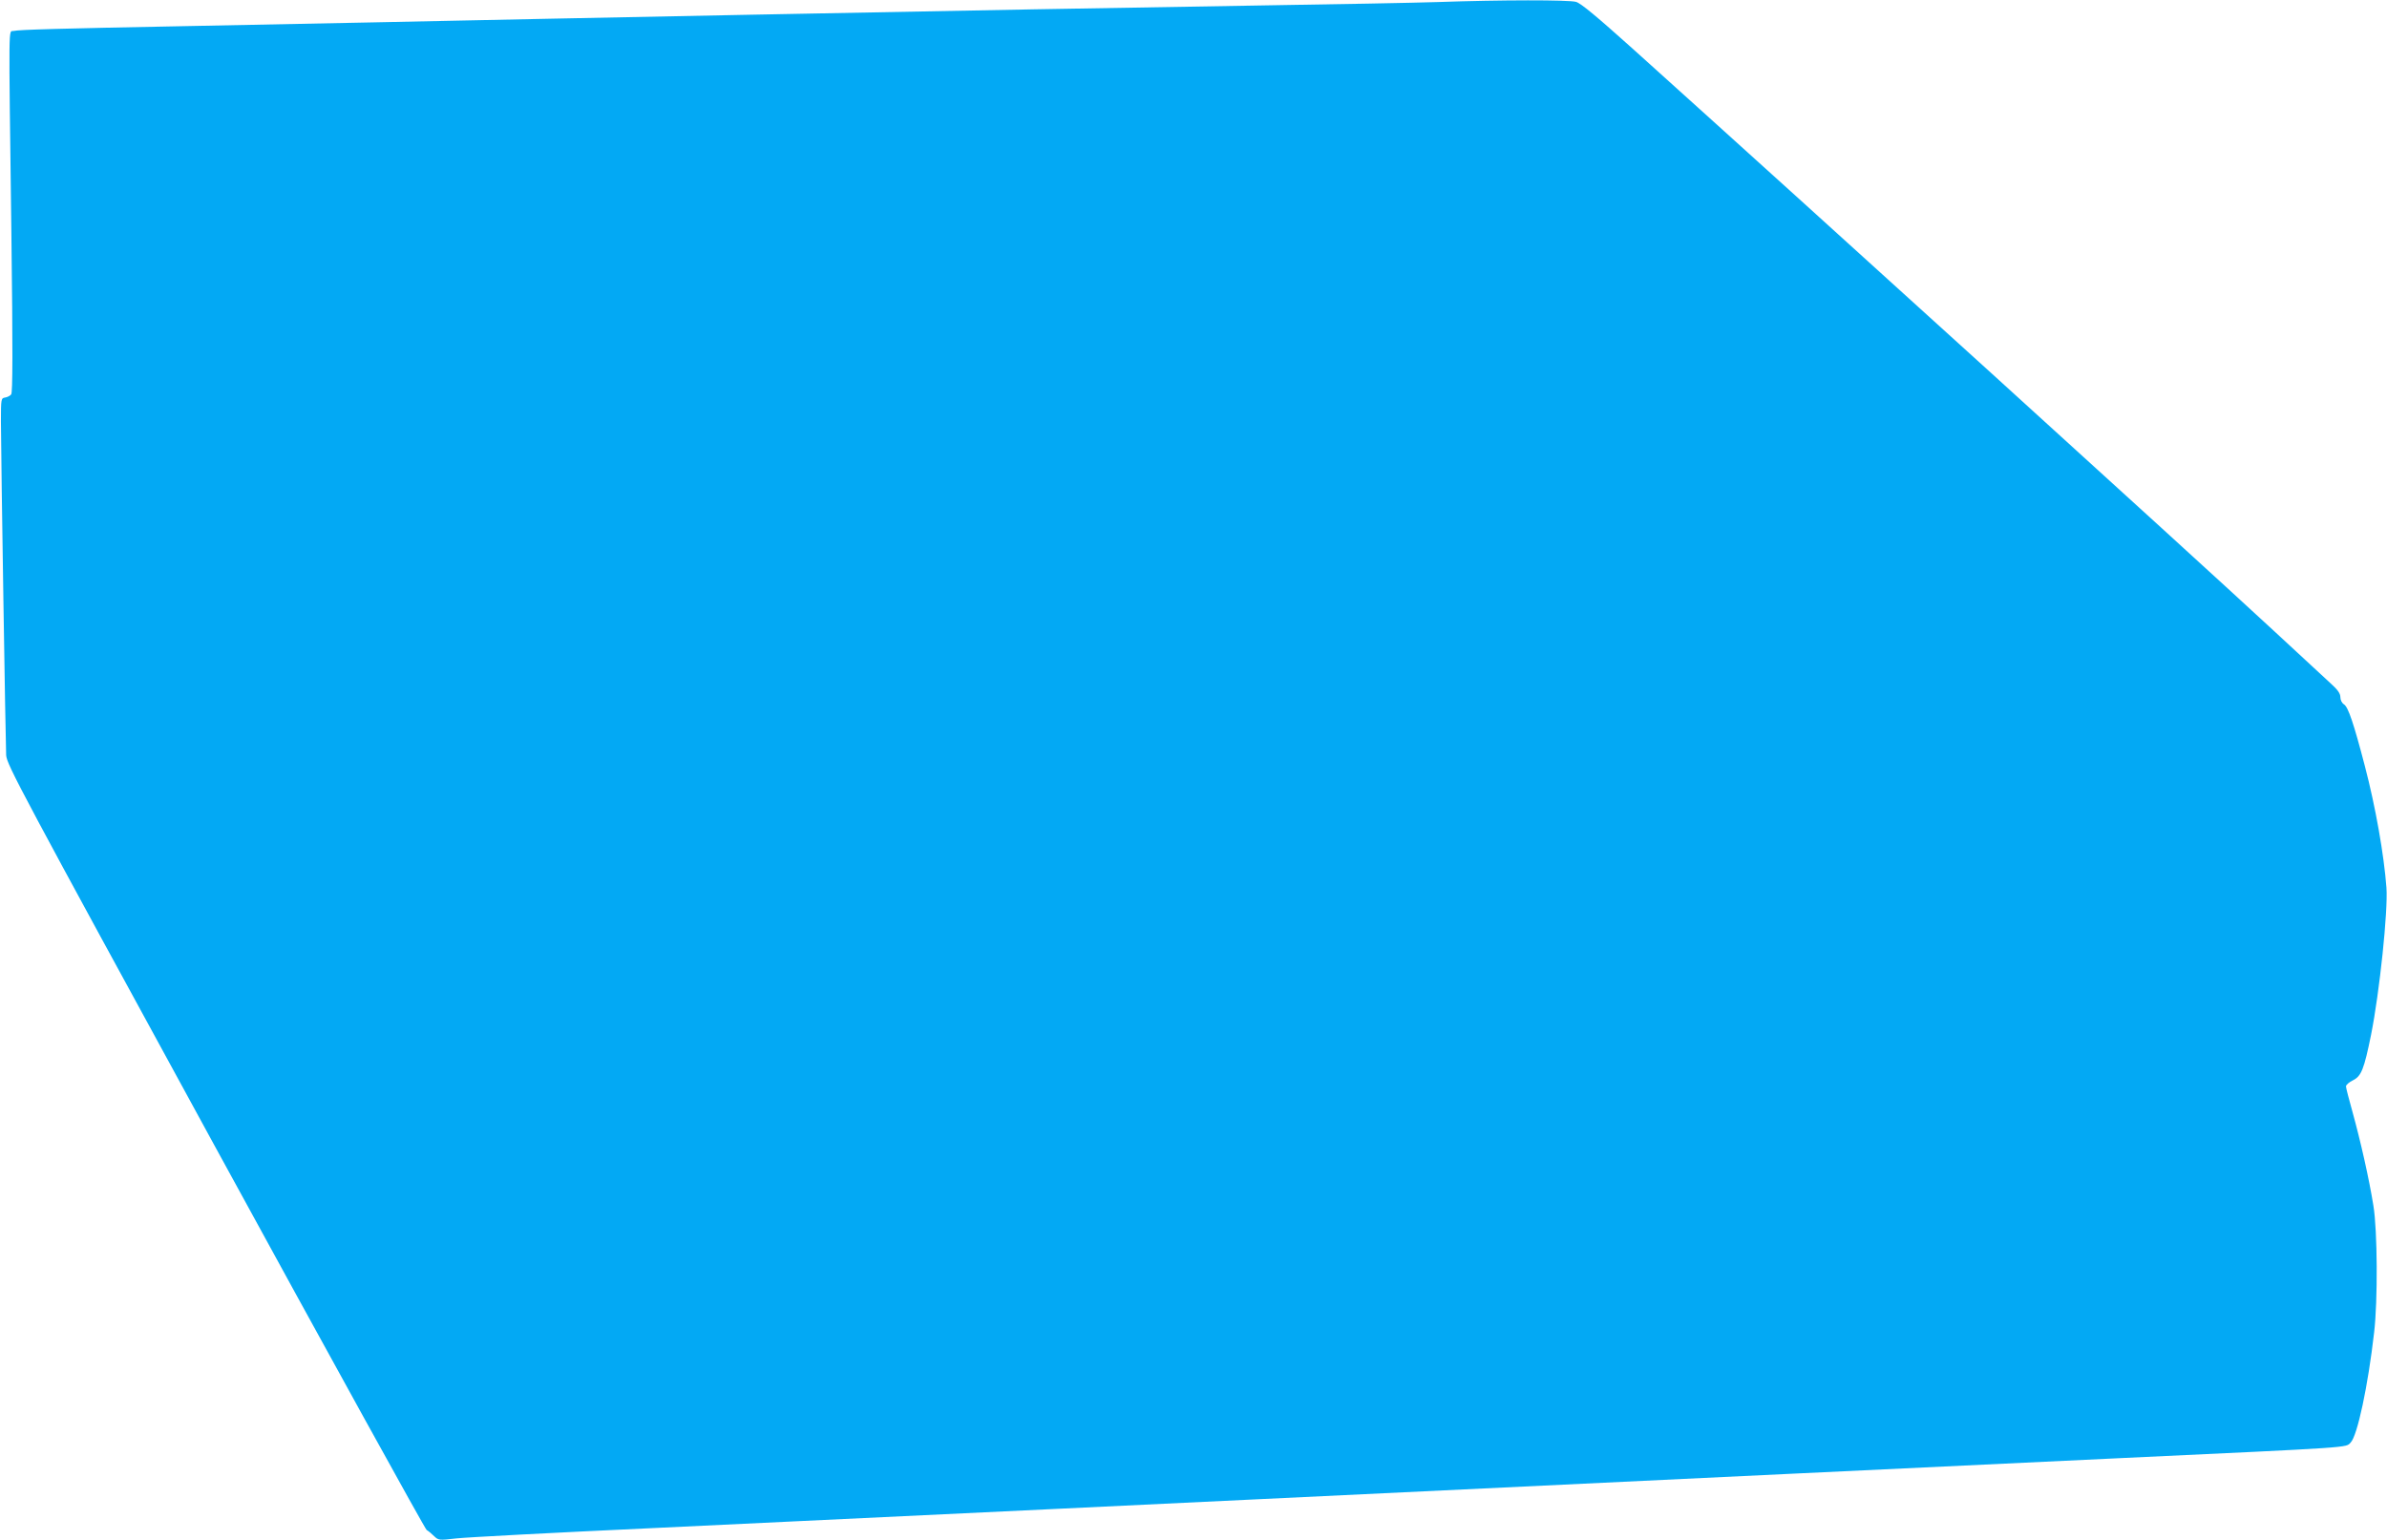 <?xml version="1.0" standalone="no"?>
<!DOCTYPE svg PUBLIC "-//W3C//DTD SVG 20010904//EN"
 "http://www.w3.org/TR/2001/REC-SVG-20010904/DTD/svg10.dtd">
<svg version="1.0" xmlns="http://www.w3.org/2000/svg"
 width="1280pt" height="826pt" viewBox="0 0 1280 826"
 preserveAspectRatio="xMidYMid meet">
<g transform="translate(0,826) scale(0.1,-0.1)"
fill="#03a9f4" stroke="none">
<path d="M7710 8249 c-124 -4 -544 -12 -935 -18 -390 -7 -944 -16 -1230 -21
-1133 -21 -2133 -41 -2580 -50 -618 -13 -1341 -28 -1965 -40 -682 -13 -899
-19 -927 -26 -28 -7 -27 90 -12 -1077 8 -639 7 -862 -1 -872 -6 -8 -21 -15
-33 -17 -21 -3 -22 -7 -22 -128 1 -225 25 -1734 28 -1790 4 -52 72 -179 1121
-2100 615 -1125 1125 -2049 1134 -2055 9 -5 27 -20 40 -33 23 -22 26 -23 120
-12 54 6 525 31 1047 55 523 25 1515 72 2205 105 3768 180 4700 225 5660 270
1280 60 1217 56 1245 84 36 36 93 302 126 591 20 170 18 546 -4 680 -23 143
-69 347 -112 502 -19 68 -35 129 -35 137 0 8 17 23 38 33 44 22 59 58 97 246
45 226 91 662 82 787 -13 174 -58 432 -116 653 -59 226 -89 316 -112 330 -11
7 -19 23 -19 38 0 20 -14 40 -53 75 -29 27 -167 155 -307 284 -483 447 -2405
2192 -3434 3118 -193 173 -279 245 -305 252 -40 11 -400 11 -741 -1z"/>
</g>
</svg>
